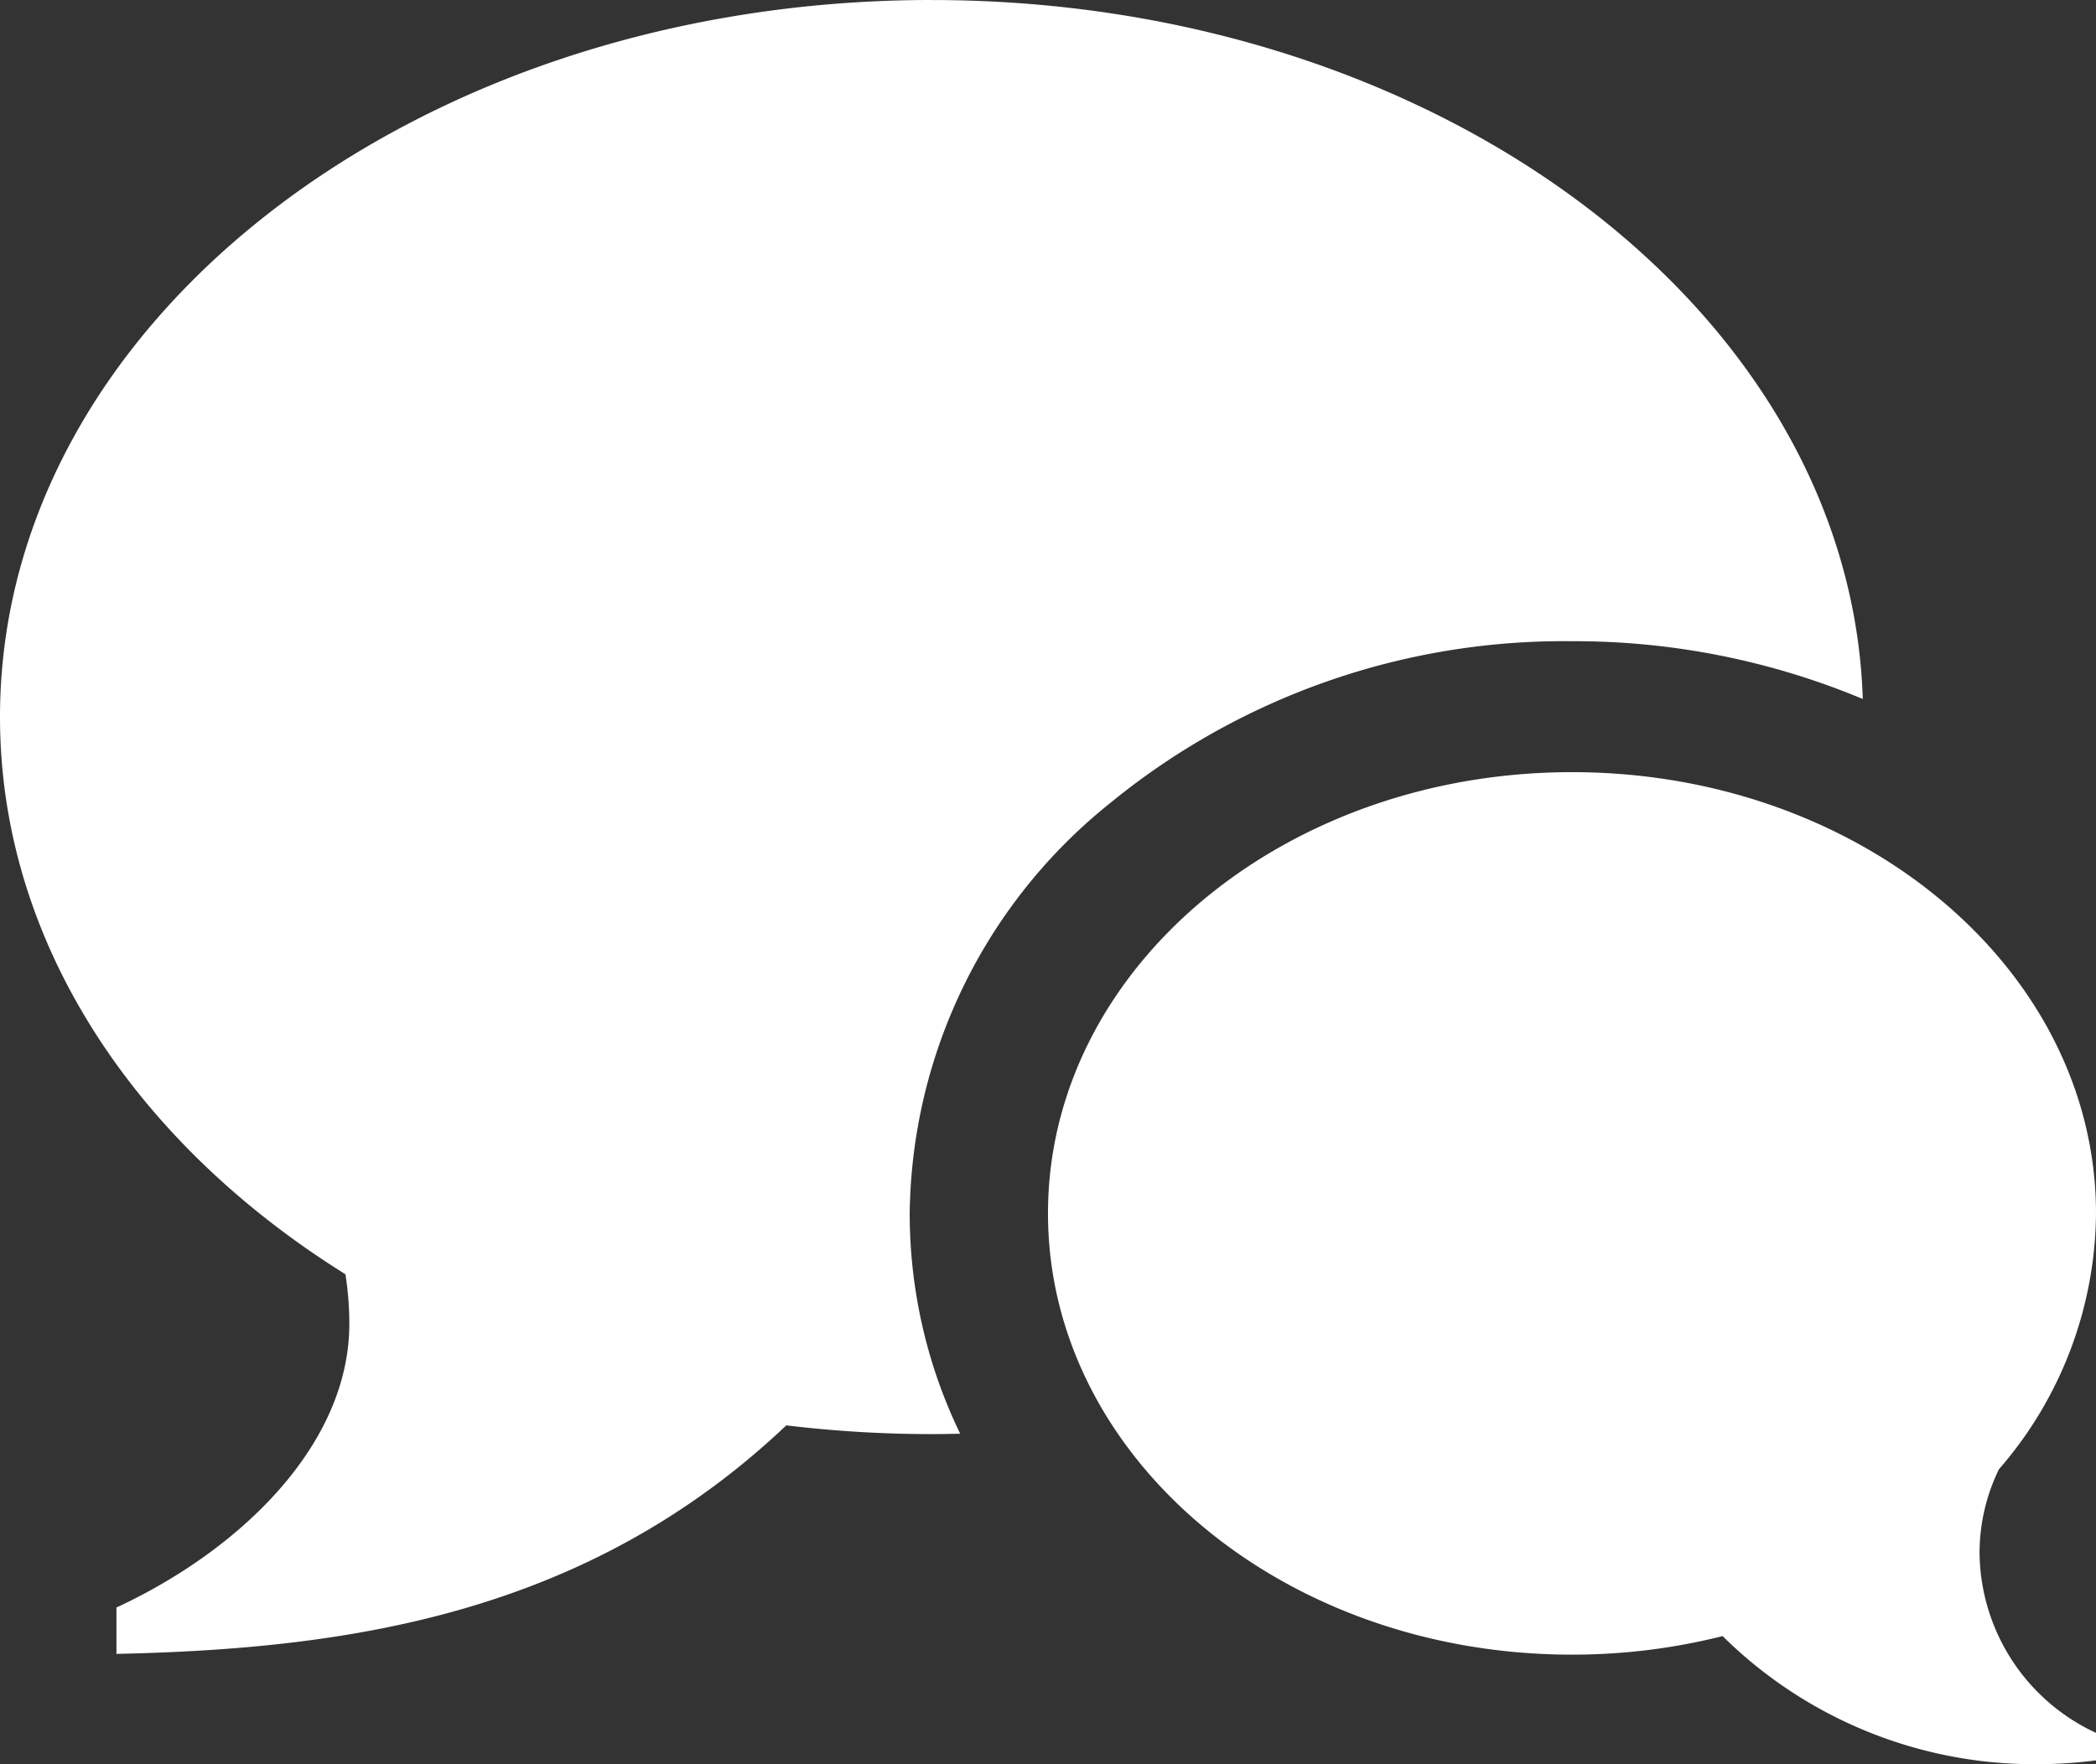 <svg xmlns="http://www.w3.org/2000/svg" width="71.999" height="60.599" viewBox="0 0 71.999 60.599"><rect x="0" y="0" width="71.999" height="60.599" fill="#333333" stroke="none"/><path id="Icon_metro-bubbles" data-name="Icon metro-bubbles" d="M70.57 58.5a6.885 6.885 0 004 6.168v.944a15.8 15.8 0 01-2.031.132 15.233 15.233 0 01-10.795-4.4 21.149 21.149 0 01-5.174.637c-9.941 0-18-6.786-18-15.157s8.059-15.157 18-15.157 18 6.786 18 15.157a13.54 13.54 0 01-3.335 8.79 6.574 6.574 0 00-.665 2.886zm-36-53.356c17.4 0 31.562 10.694 31.989 24.01a25.693 25.693 0 00-9.99-1.985 24.607 24.607 0 00-15.883 5.576 18.309 18.309 0 00-6.866 14.081 17.365 17.365 0 001.733 7.566c-.327.007-.654.013-.983.013a41.688 41.688 0 01-4.989-.3c-6.873 6.511-15.081 7.679-23.01 7.85v-1.593c4.283-1.988 8-5.609 8-9.748a10.845 10.845 0 00-.135-1.7C7.2 44.4 2.571 37.5 2.571 29.773c0-13.6 14.327-24.63 32-24.63z" transform="translate(-2.571 -5.143)" fill="#fff"/></svg>